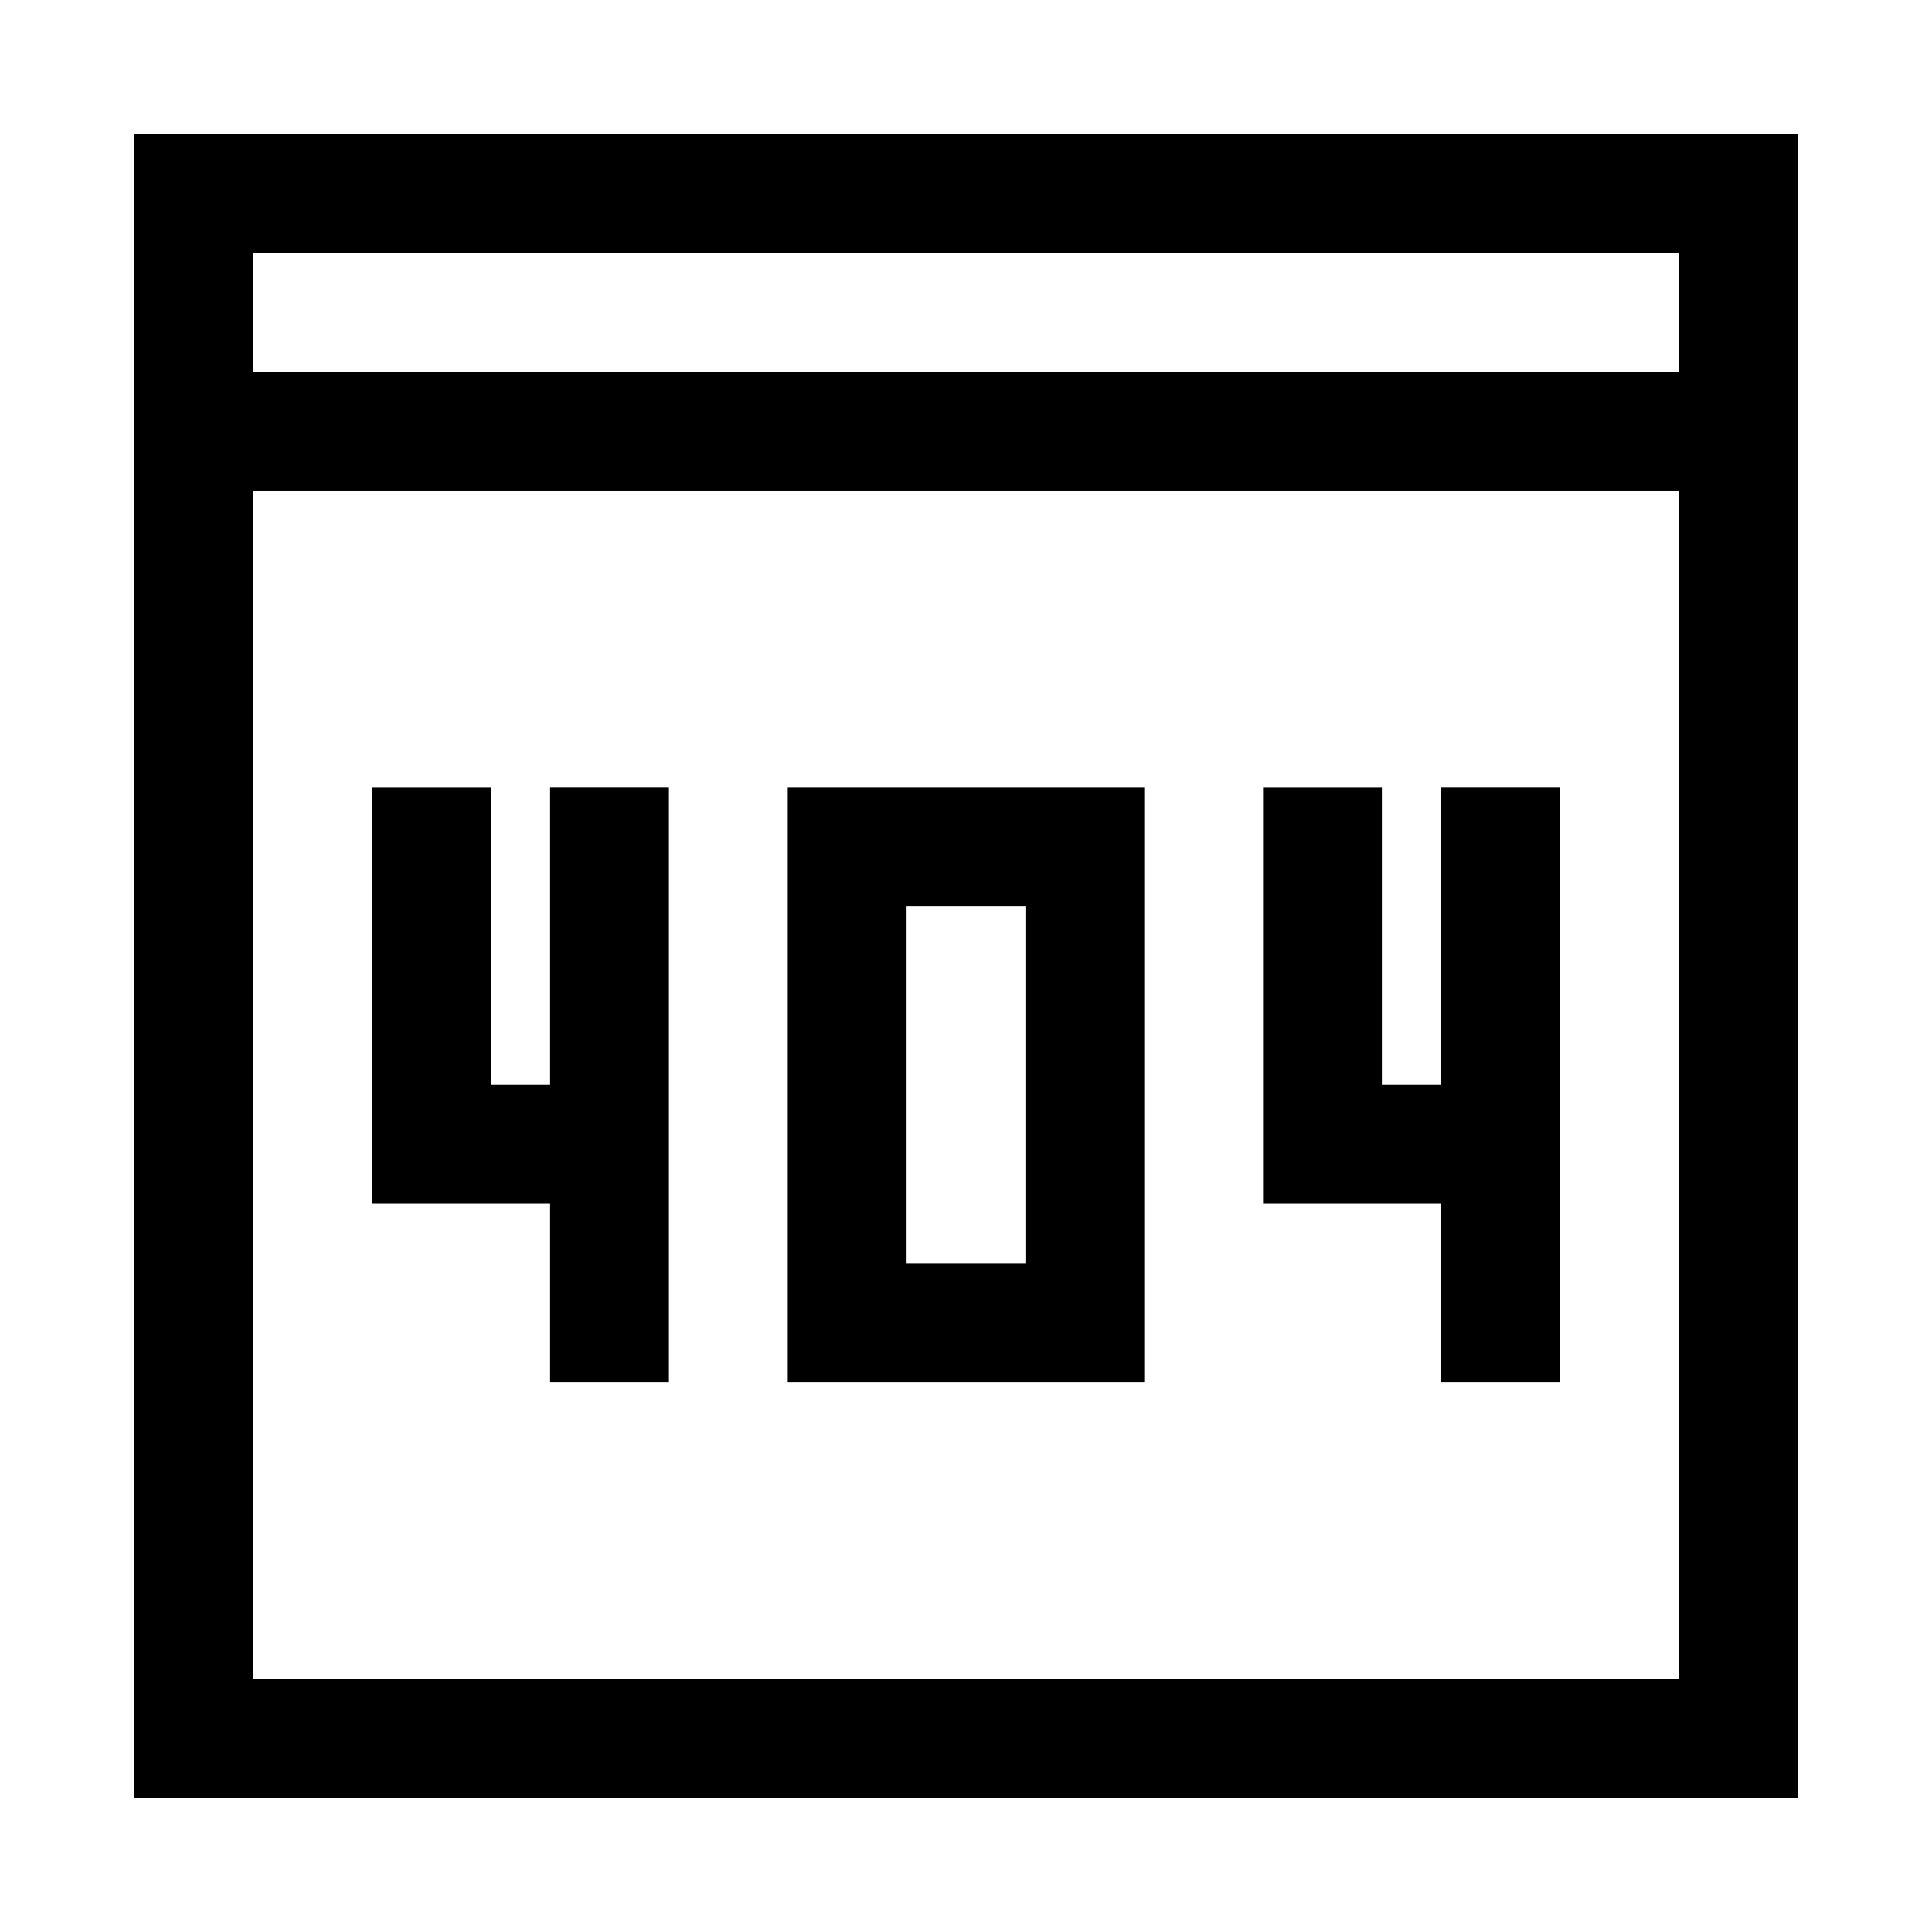 <?xml version="1.0" encoding="UTF-8"?>
<!-- Uploaded to: SVG Find, www.svgfind.com, Generator: SVG Find Mixer Tools -->
<svg fill="#000000" width="800px" height="800px" version="1.1" viewBox="144 144 512 512" xmlns="http://www.w3.org/2000/svg">
 <g>
  <path d="m179.58 620.41h440.83v-440.83h-440.83zm31.488-31.488v-314.88h377.86v314.88zm377.86-377.86v31.488h-377.86v-31.488z"/>
  <path d="m352.77 510.21h94.465v-157.44h-94.465zm31.488-125.95h31.488v94.465h-31.488z"/>
  <path d="m289.79 431.49h-15.742v-78.723h-31.488v110.21h47.23v47.23h31.488v-157.44h-31.488z"/>
  <path d="m525.95 431.49h-15.742v-78.723h-31.488v110.21h47.23v47.23h31.488v-157.44h-31.488z"/>
 </g>
</svg>
